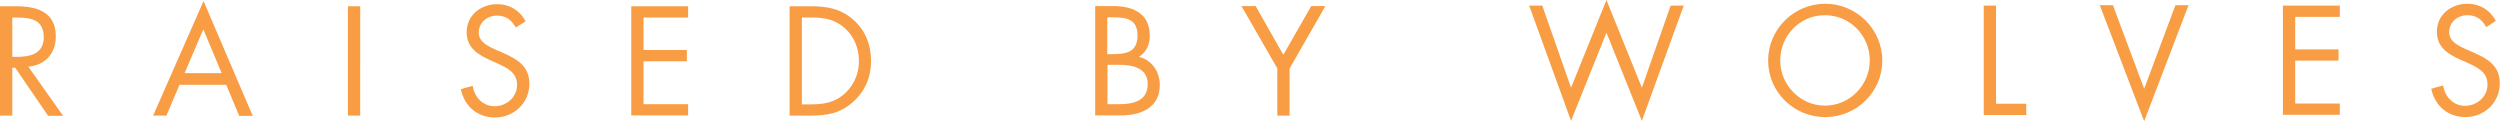 <?xml version="1.0" encoding="utf-8"?>
<!-- Generator: Adobe Illustrator 24.1.2, SVG Export Plug-In . SVG Version: 6.00 Build 0)  -->
<svg xmlns="http://www.w3.org/2000/svg" xmlns:xlink="http://www.w3.org/1999/xlink" version="1.1" id="Layer_2" x="0px" y="0px" width="1200px" height="58.3px" viewBox="0 0 1200 58.3" style="enable-background:new 0 0 1200 58.3;" xml:space="preserve">
<style type="text/css">
	.st0{fill:#F89D43;}
</style>
<g>
	<path class="st0" d="M5.9,55.5H0V3h7.6c10,0,19.2,2.6,19.2,14.5c0,8.1-5.1,13.8-13.2,14.5l16.7,23.6h-7.2L7.3,32.5H5.9V55.5z    M5.9,27.3h1.8c6.6,0,13.3-1.3,13.3-9.4c0-8.6-6.3-9.5-13.4-9.5H5.9V27.3z M86.2,40.6l-6.3,14.9h-6.4L97.7,0.5l23.6,55.1h-6.5   l-6.2-14.9H86.2z M97.6,14.1l-9,21h17.8L97.6,14.1z M172.9,55.5H167V3h5.9V55.5z M247.6,13.2c-2.1-3.6-4.6-5.7-9.1-5.7   c-4.7,0-8.7,3.3-8.7,8.2c0,4.5,4.7,6.6,8.2,8.2l3.5,1.5c6.8,3,12.6,6.4,12.6,14.8c0,9.2-7.4,16.2-16.5,16.2   c-8.4,0-14.7-5.4-16.4-13.6l5.7-1.6c0.8,5.4,4.9,9.8,10.5,9.8s10.8-4.3,10.8-10.2c0-6.1-4.8-8.2-9.7-10.5l-3.2-1.4   C229.3,26.1,224,23,224,15.4c0-8.2,6.9-13.4,14.7-13.4c5.9,0,10.8,3,13.6,8.2L247.6,13.2z M303,3h27.3v5.4h-21.4V24h20.8v5.4h-20.8   v20.6h21.4v5.4H303V3z M379,3h9.9c7.9,0,14.3,1,20.5,6.3c6,5.2,8.7,12.2,8.7,20c0,7.7-2.8,14.4-8.6,19.6   c-6.3,5.6-12.5,6.6-20.8,6.6H379V3z M389.1,50.1c6.4,0,11.8-0.9,16.6-5.4c4.3-4,6.6-9.5,6.6-15.4c0-6-2.3-11.8-6.8-15.8   c-4.8-4.3-10.1-5.1-16.3-5.1h-4.3v41.7H389.1z"/>
	<path class="st0" d="M525.7,2.9h8.6c9.5,0,17.6,3.5,17.6,14.2c0,4.3-1.6,7.9-5.2,10.2c6.3,1.5,10,7.2,10,13.5   c0,10.5-8.4,14.6-18.8,14.6h-12.2V2.9z M531.5,26h2.2c6.6,0,12.3-0.8,12.3-8.9c0-7.9-5-8.8-12.2-8.8h-2.3V26z M531.5,50h5.9   c6.6,0,13.5-1.6,13.5-9.6c0-8.2-7.8-9.3-14.2-9.3h-5.1V50z M595.9,2.9h6.8L616,26.3l13.4-23.4h6.8l-17.2,30v22.6h-5.9V32.8   L595.9,2.9z"/>
	<path class="st0" d="M754.1,42.1l17-42.1l17,42.1l13.8-39.4h6.3L788.1,58l-17-42.3l-17,42.3L734,2.7h6.3L754.1,42.1z M903.5,29.1   c0,15.1-12.4,27.1-27.4,27.1s-27.4-12-27.4-27.1c0-15.1,12.4-27.3,27.4-27.3S903.5,14,903.5,29.1z M854.5,29   c0,11.8,9.6,21.7,21.5,21.7c11.9,0,21.5-9.9,21.5-21.7c0-11.9-9.5-21.7-21.5-21.7C864,7.2,854.5,17.1,854.5,29z M958.1,49.8h14.5   v5.4h-20.4V2.7h5.9V49.8z M1029.2,42.6l15-40.1h6.3l-21.3,55.7l-21.3-55.7h6.3L1029.2,42.6z M1095.8,2.7h27.3v5.4h-21.4v15.6h20.8   v5.4h-20.8v20.6h21.4v5.4h-27.3V2.7z M1193.4,13c-2.1-3.6-4.6-5.7-9.1-5.7c-4.7,0-8.7,3.3-8.7,8.2c0,4.5,4.7,6.6,8.2,8.2l3.5,1.5   c6.8,3,12.6,6.4,12.6,14.8c0,9.2-7.4,16.2-16.5,16.2c-8.4,0-14.7-5.4-16.4-13.6l5.7-1.6c0.8,5.4,4.9,9.8,10.5,9.8   c5.6,0,10.8-4.3,10.8-10.2c0-6.1-4.8-8.2-9.7-10.5l-3.2-1.4c-6.1-2.8-11.4-5.9-11.4-13.5c0-8.2,6.9-13.4,14.7-13.4   c5.9,0,10.8,3,13.6,8.2L1193.4,13z"/>
</g>
</svg>

